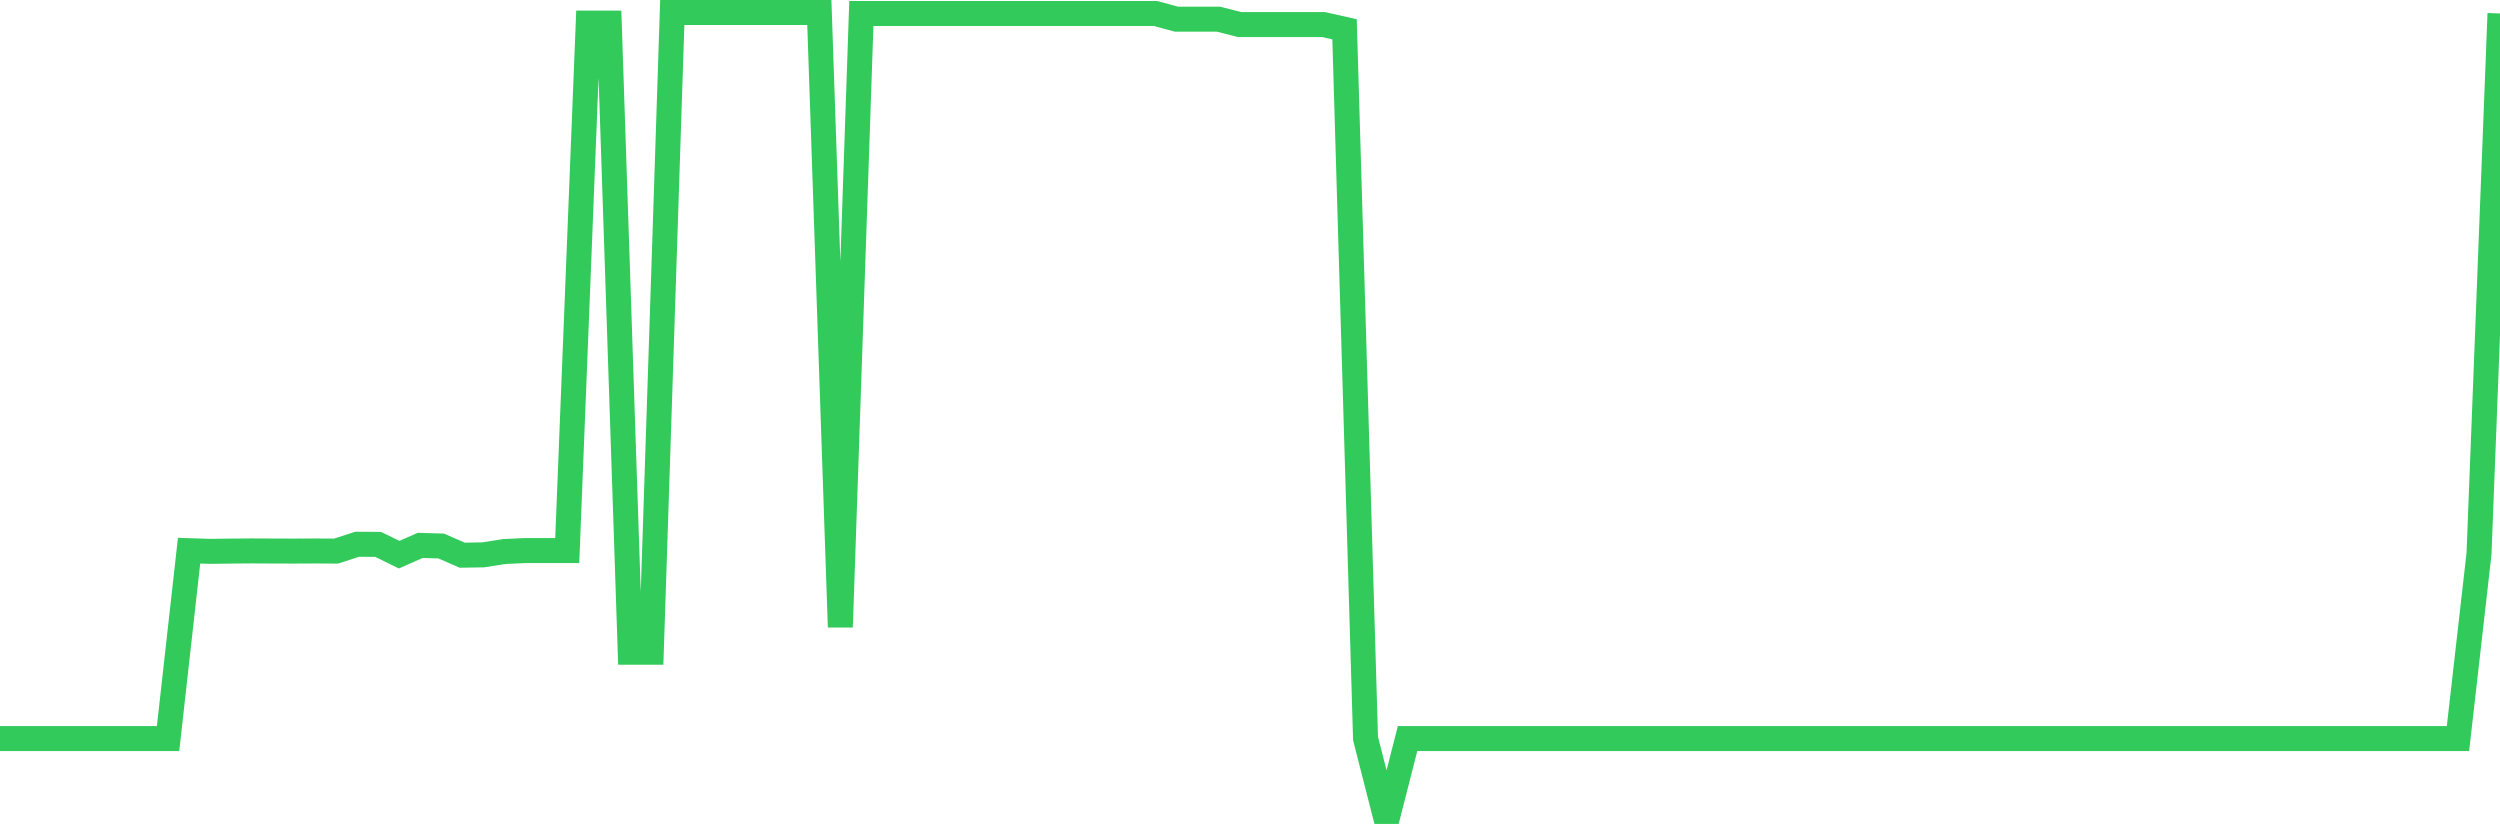<svg
  xmlns="http://www.w3.org/2000/svg"
  xmlns:xlink="http://www.w3.org/1999/xlink"
  width="120"
  height="40"
  viewBox="0 0 120 40"
  preserveAspectRatio="none"
>
  <polyline
    points="0,35.451 1.008,35.451 2.017,35.451 3.025,35.451 4.034,35.451 5.042,35.451 6.05,35.451 7.059,35.451 8.067,35.451 9.076,26.433 10.084,26.465 11.092,26.452 12.101,26.444 13.109,26.449 14.118,26.452 15.126,26.447 16.134,26.452 17.143,26.124 18.151,26.131 19.16,26.625 20.168,26.179 21.176,26.208 22.185,26.649 23.193,26.633 24.202,26.475 25.21,26.426 26.218,26.428 27.227,26.428 28.235,1.109 29.244,1.109 30.252,31.306 31.261,31.306 32.269,0.6 33.277,0.6 34.286,0.6 35.294,0.6 36.303,0.6 37.311,0.6 38.319,0.6 39.328,0.6 40.336,30.101 41.345,0.647 42.353,0.647 43.361,0.647 44.37,0.647 45.378,0.647 46.387,0.647 47.395,0.647 48.403,0.647 49.412,0.647 50.42,0.647 51.429,0.647 52.437,0.647 53.445,0.647 54.454,0.647 55.462,0.647 56.471,0.92 57.479,0.92 58.487,0.92 59.496,1.178 60.504,1.178 61.513,1.178 62.521,1.178 63.529,1.178 64.538,1.406 65.546,35.451 66.555,39.4 67.563,35.451 68.571,35.451 69.58,35.451 70.588,35.451 71.597,35.451 72.605,35.451 73.613,35.451 74.622,35.451 75.63,35.451 76.639,35.451 77.647,35.451 78.655,35.451 79.664,35.451 80.672,35.451 81.681,35.451 82.689,35.451 83.697,35.451 84.706,35.451 85.714,35.451 86.723,35.451 87.731,35.451 88.739,35.451 89.748,35.451 90.756,35.451 91.765,35.451 92.773,35.451 93.782,35.451 94.79,35.451 95.798,35.451 96.807,35.451 97.815,35.451 98.824,35.451 99.832,35.451 100.84,35.451 101.849,35.451 102.857,35.451 103.866,35.451 104.874,35.451 105.882,35.451 106.891,35.451 107.899,35.451 108.908,35.451 109.916,35.451 110.924,35.451 111.933,35.451 112.941,35.451 113.95,35.451 114.958,35.451 115.966,35.451 116.975,35.451 117.983,35.451 118.992,26.586 120,0.647"
    fill="none"
    stroke="#32ca5b"
    stroke-width="1.2"
  >
  </polyline>
</svg>